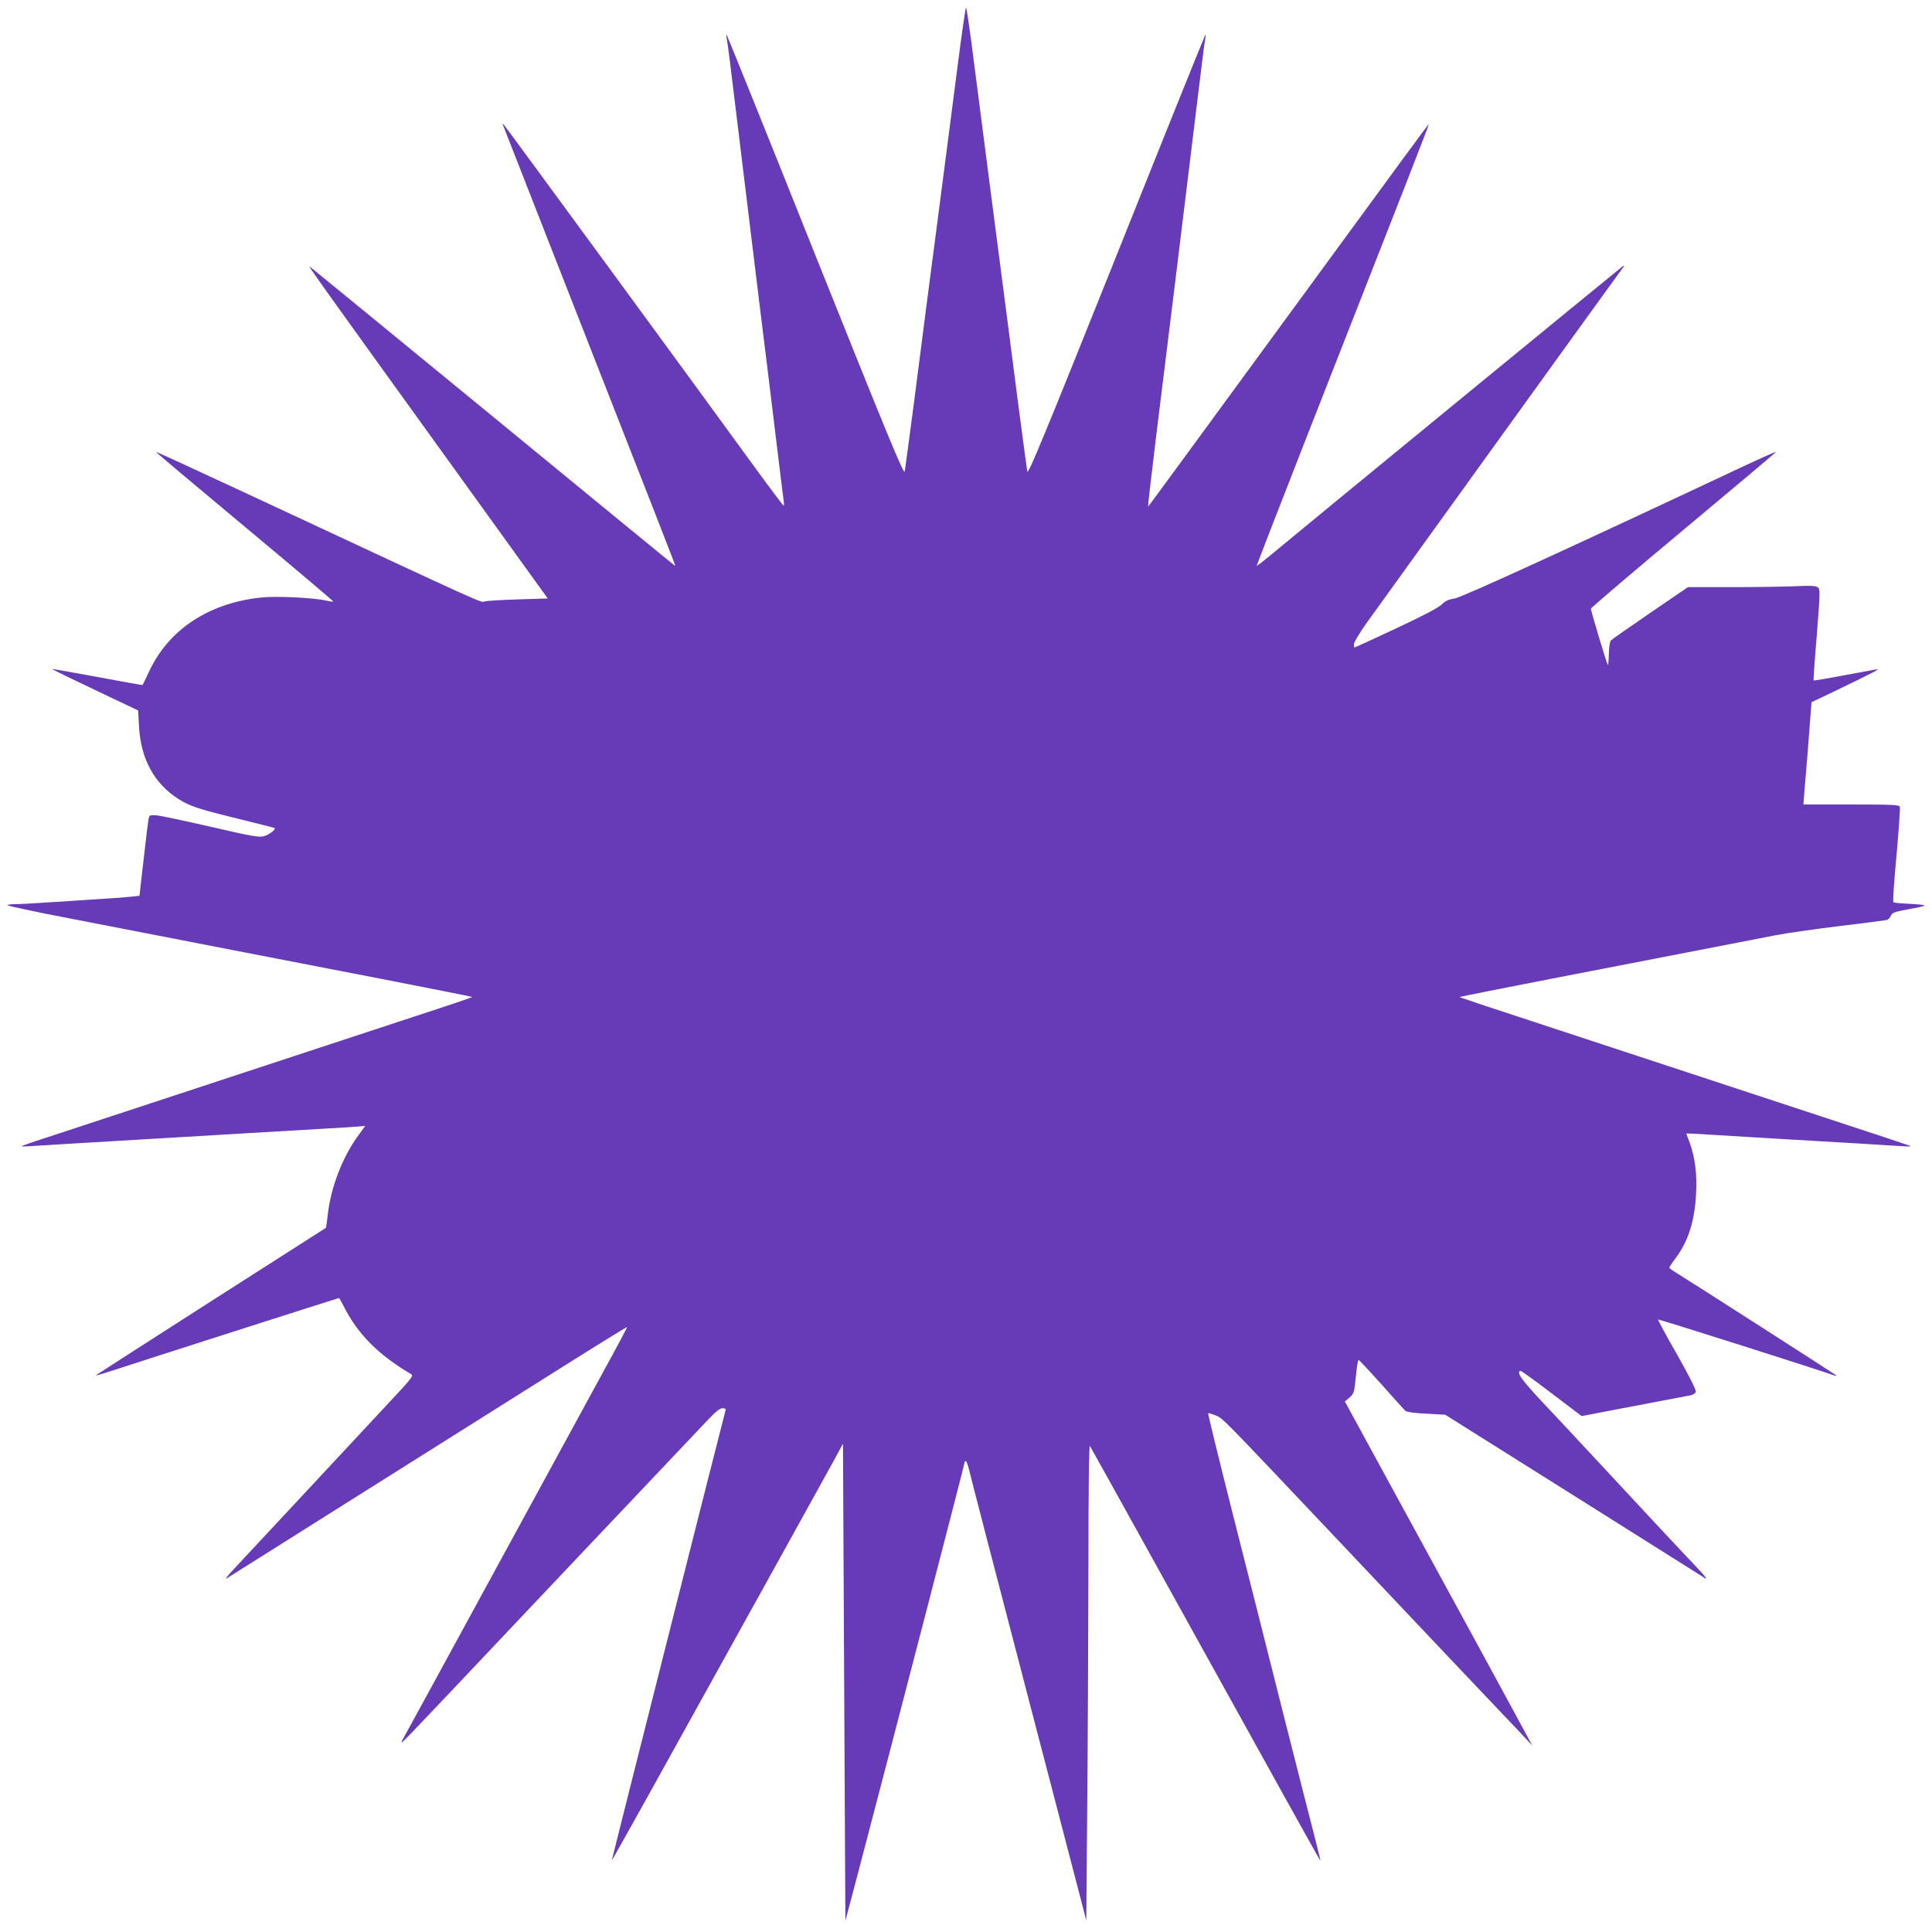 <?xml version="1.0" standalone="no"?>
<!DOCTYPE svg PUBLIC "-//W3C//DTD SVG 20010904//EN"
 "http://www.w3.org/TR/2001/REC-SVG-20010904/DTD/svg10.dtd">
<svg version="1.0" xmlns="http://www.w3.org/2000/svg"
 width="1280pt" height="1280pt" viewBox="0 0 1280 1280"
 preserveAspectRatio="xMidYMid meet">
<g transform="translate(0,1280) scale(0.1,-0.1)"
fill="#673ab7" stroke="none">
<path d="M6347 12383 c-56 -434 -163 -1260 -207 -1593 -17 -129 -55 -426 -85
-660 -31 -234 -58 -438 -61 -454 -5 -25 -114 239 -590 1428 -320 802 -586
1461 -589 1464 -4 4 -4 -4 -1 -18 3 -14 12 -81 21 -150 27 -223 123 -1008 195
-1600 28 -223 75 -607 105 -855 30 -247 56 -460 58 -472 3 -13 1 -23 -2 -23
-3 1 -87 112 -186 248 -373 514 -1658 2267 -1668 2277 -7 7 -8 5 -4 -5 3 -8
170 -433 370 -945 695 -1772 774 -1975 771 -1975 -2 0 -545 445 -1206 988
-662 543 -1209 991 -1216 996 -14 9 48 -79 975 -1364 l602 -835 -192 -6 c-106
-3 -206 -9 -223 -13 -34 -8 70 -55 -1538 695 -352 164 -641 297 -643 295 -2
-1 263 -224 588 -495 325 -271 589 -494 587 -496 -2 -2 -21 0 -43 5 -91 21
-331 32 -438 21 -349 -38 -614 -215 -743 -498 -20 -43 -38 -79 -39 -81 -2 -2
-137 22 -300 53 -164 30 -299 54 -300 53 -2 -2 126 -64 284 -139 l286 -136 6
-106 c12 -216 101 -379 262 -481 74 -47 131 -66 397 -131 129 -32 237 -59 239
-61 10 -9 -36 -45 -70 -54 -33 -9 -79 -1 -351 62 -172 39 -334 74 -360 76 -43
3 -48 2 -53 -20 -3 -12 -18 -133 -33 -268 l-28 -245 -59 -6 c-33 -4 -109 -10
-170 -13 -60 -4 -204 -13 -320 -21 -116 -8 -236 -15 -267 -15 -32 0 -58 -3
-58 -7 0 -5 183 -44 408 -87 224 -43 484 -94 577 -112 94 -18 334 -65 535
-104 201 -39 633 -123 960 -186 327 -64 596 -117 598 -119 2 -2 -86 -32 -195
-68 -620 -204 -2511 -826 -2641 -869 -84 -27 -152 -51 -150 -53 2 -2 61 1 133
6 157 10 215 13 650 39 187 11 491 29 675 40 184 11 414 24 510 30 96 5 205
12 242 15 l68 6 -53 -73 c-101 -142 -176 -339 -195 -513 -6 -47 -11 -88 -13
-90 -2 -1 -344 -220 -759 -485 -415 -266 -759 -487 -764 -491 -6 -5 44 9 110
31 180 59 1494 480 1499 480 3 0 17 -24 31 -52 93 -186 228 -322 449 -453 16
-9 -2 -32 -136 -175 -85 -91 -337 -361 -559 -600 -223 -239 -439 -471 -480
-515 -43 -46 -63 -71 -46 -61 28 18 1236 779 2204 1388 244 154 445 278 447
276 1 -2 -75 -145 -170 -318 -94 -173 -421 -772 -725 -1330 -304 -558 -567
-1040 -584 -1070 -29 -53 -26 -51 80 60 112 117 300 316 644 680 107 113 271
286 364 385 488 515 859 907 925 977 53 56 80 78 98 78 19 0 23 -4 19 -17 -10
-33 -754 -2978 -753 -2979 1 -1 108 190 239 425 790 1425 1144 2063 1214 2191
l79 145 6 -1220 c3 -671 7 -1382 8 -1580 l2 -360 90 340 c221 841 699 2682
699 2693 0 6 4 12 8 12 5 0 14 -24 21 -52 6 -29 184 -714 395 -1522 l383
-1469 6 744 c4 409 7 1120 8 1579 0 551 4 830 10 820 5 -8 192 -343 414 -745
859 -1551 1110 -2003 1112 -2001 2 1 -13 60 -31 132 -19 71 -115 451 -215 844
-99 393 -252 1000 -341 1349 -88 349 -158 636 -156 638 2 2 24 -4 49 -14 48
-19 37 -8 737 -748 408 -432 877 -928 1145 -1210 89 -93 174 -183 189 -200
l28 -30 -30 55 c-41 78 -602 1108 -934 1715 l-278 510 31 26 c29 26 31 32 42
138 5 61 14 111 18 111 4 0 72 -73 152 -162 79 -90 151 -169 159 -176 9 -7 64
-15 139 -18 l124 -7 848 -533 c466 -294 860 -542 875 -551 15 -9 -1 14 -38 53
-36 38 -101 107 -145 154 -44 47 -109 117 -145 155 -36 39 -187 201 -335 360
-148 160 -338 363 -421 451 -137 147 -168 191 -141 202 4 1 80 -53 170 -121
89 -68 179 -136 199 -151 l37 -28 218 42 c366 69 477 91 505 96 15 3 30 13 33
23 3 12 -40 98 -124 247 -72 125 -128 230 -126 232 3 4 1089 -341 1165 -370
15 -5 21 -5 15 0 -10 9 -984 634 -1062 681 -24 14 -43 29 -43 33 0 4 16 29 36
55 88 115 132 251 141 435 7 132 -7 238 -42 336 l-23 62 22 0 c11 0 91 -4 176
-10 85 -5 310 -19 500 -30 433 -25 495 -29 655 -39 72 -5 131 -8 133 -6 4 3
77 -21 -1478 490 -1560 513 -1512 497 -1508 500 2 2 271 55 598 119 327 63
768 149 980 190 212 41 444 86 515 100 72 14 263 41 425 61 162 19 302 38 311
40 9 3 21 16 27 29 9 20 24 25 116 42 58 10 106 21 106 25 0 4 -45 8 -100 11
-54 2 -102 7 -106 11 -4 4 5 144 21 311 15 168 25 312 22 321 -6 13 -47 15
-323 15 l-316 0 6 78 c4 42 13 156 21 252 7 96 17 214 20 261 l7 87 127 60
c292 141 336 164 301 157 -19 -3 -120 -22 -223 -41 -104 -20 -190 -34 -192
-32 -1 2 8 138 22 303 22 286 23 301 6 314 -14 10 -47 12 -152 7 -74 -3 -263
-6 -421 -6 l-287 0 -249 -170 c-137 -94 -255 -176 -261 -183 -8 -8 -13 -43
-14 -90 -1 -43 -4 -75 -7 -72 -7 7 -111 354 -112 372 0 6 277 242 615 524 338
282 614 514 612 516 -2 1 -98 -41 -213 -95 -1177 -553 -1874 -872 -1919 -878
-38 -5 -59 -15 -85 -40 -23 -22 -126 -76 -304 -159 -147 -69 -270 -125 -272
-125 -2 0 -4 10 -4 23 0 12 41 80 93 152 209 291 1680 2331 1691 2344 9 12 8
13 -3 7 -12 -8 -2137 -1750 -2339 -1919 -46 -38 -84 -67 -86 -66 -1 2 148 387
331 854 668 1701 812 2070 809 2072 -2 2 -57 -72 -1176 -1602 -770 -1052 -679
-929 -683 -924 -2 2 23 213 54 469 32 256 90 726 129 1045 39 319 89 724 110
900 22 176 49 397 60 490 11 94 23 181 26 195 3 14 3 22 -1 18 -3 -3 -269
-662 -589 -1464 -476 -1189 -585 -1453 -590 -1428 -3 16 -30 220 -61 454 -57
441 -69 537 -186 1435 -79 609 -86 664 -125 968 -16 119 -31 217 -34 217 -3 0
-27 -165 -53 -367z"/>
</g>
</svg>
